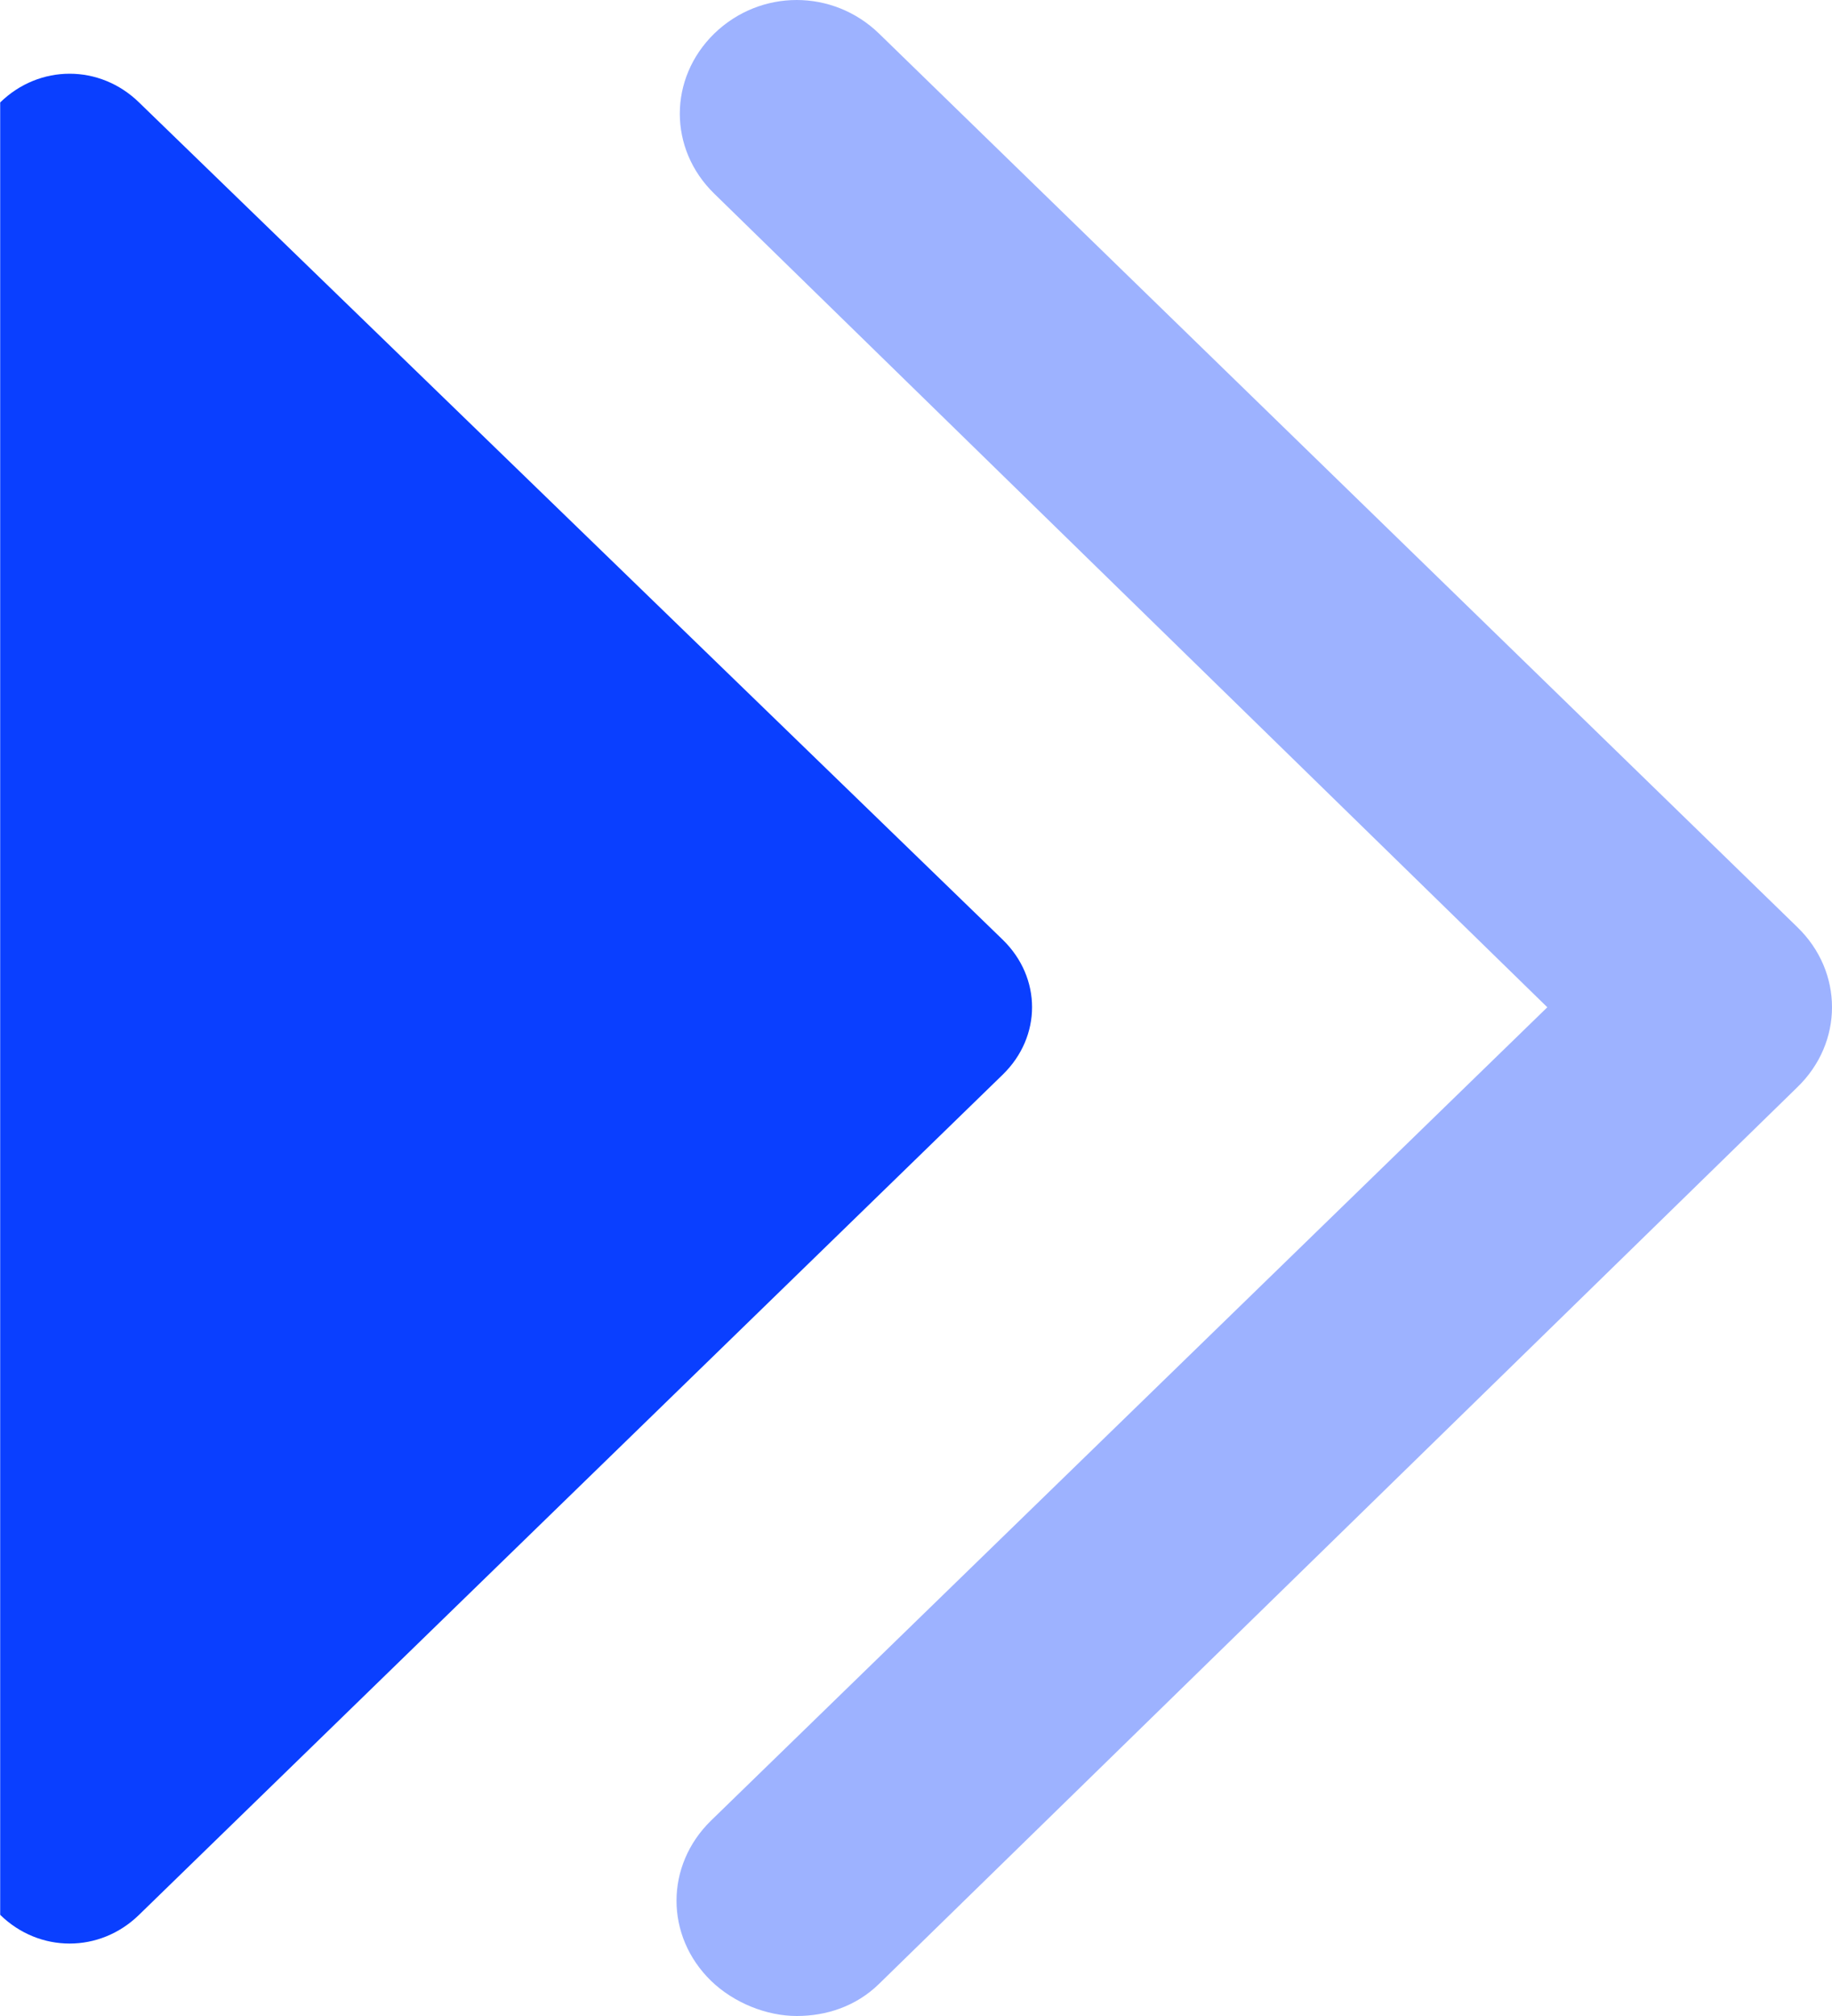<svg xmlns="http://www.w3.org/2000/svg" xmlns:xlink="http://www.w3.org/1999/xlink" fill="none" version="1.1" width="10" height="11" viewBox="0 0 10 11"><g><g transform="matrix(-1,0,0,1,20,0)" style="opacity:0.4;"><path d="M15.651,11C15.49,11,15.328,10.948,15.202,10.825L10.189,5.932C9.937,5.688,9.937,5.303,10.189,5.059L15.202,0.183C15.454,-0.061,15.849,-0.061,16.101,0.183C16.352,0.428,16.352,0.813,16.101,1.057L11.554,5.496L16.119,9.934C16.37,10.179,16.37,10.563,16.119,10.808C15.993,10.93,15.813,11,15.651,11Z" fill="#0A3FFF" fill-opacity="1"/></g><g transform="matrix(-1,0,0,1,11.267,0)"><path d="M11.266,10.448C11.052,10.657,10.722,10.657,10.508,10.448L5.794,5.864C5.58,5.656,5.58,5.335,5.794,5.127L10.508,0.559C10.722,0.35,11.052,0.35,11.266,0.559L11.266,10.448Z" fill="#0A3FFF" fill-opacity="1"/></g></g></svg>
